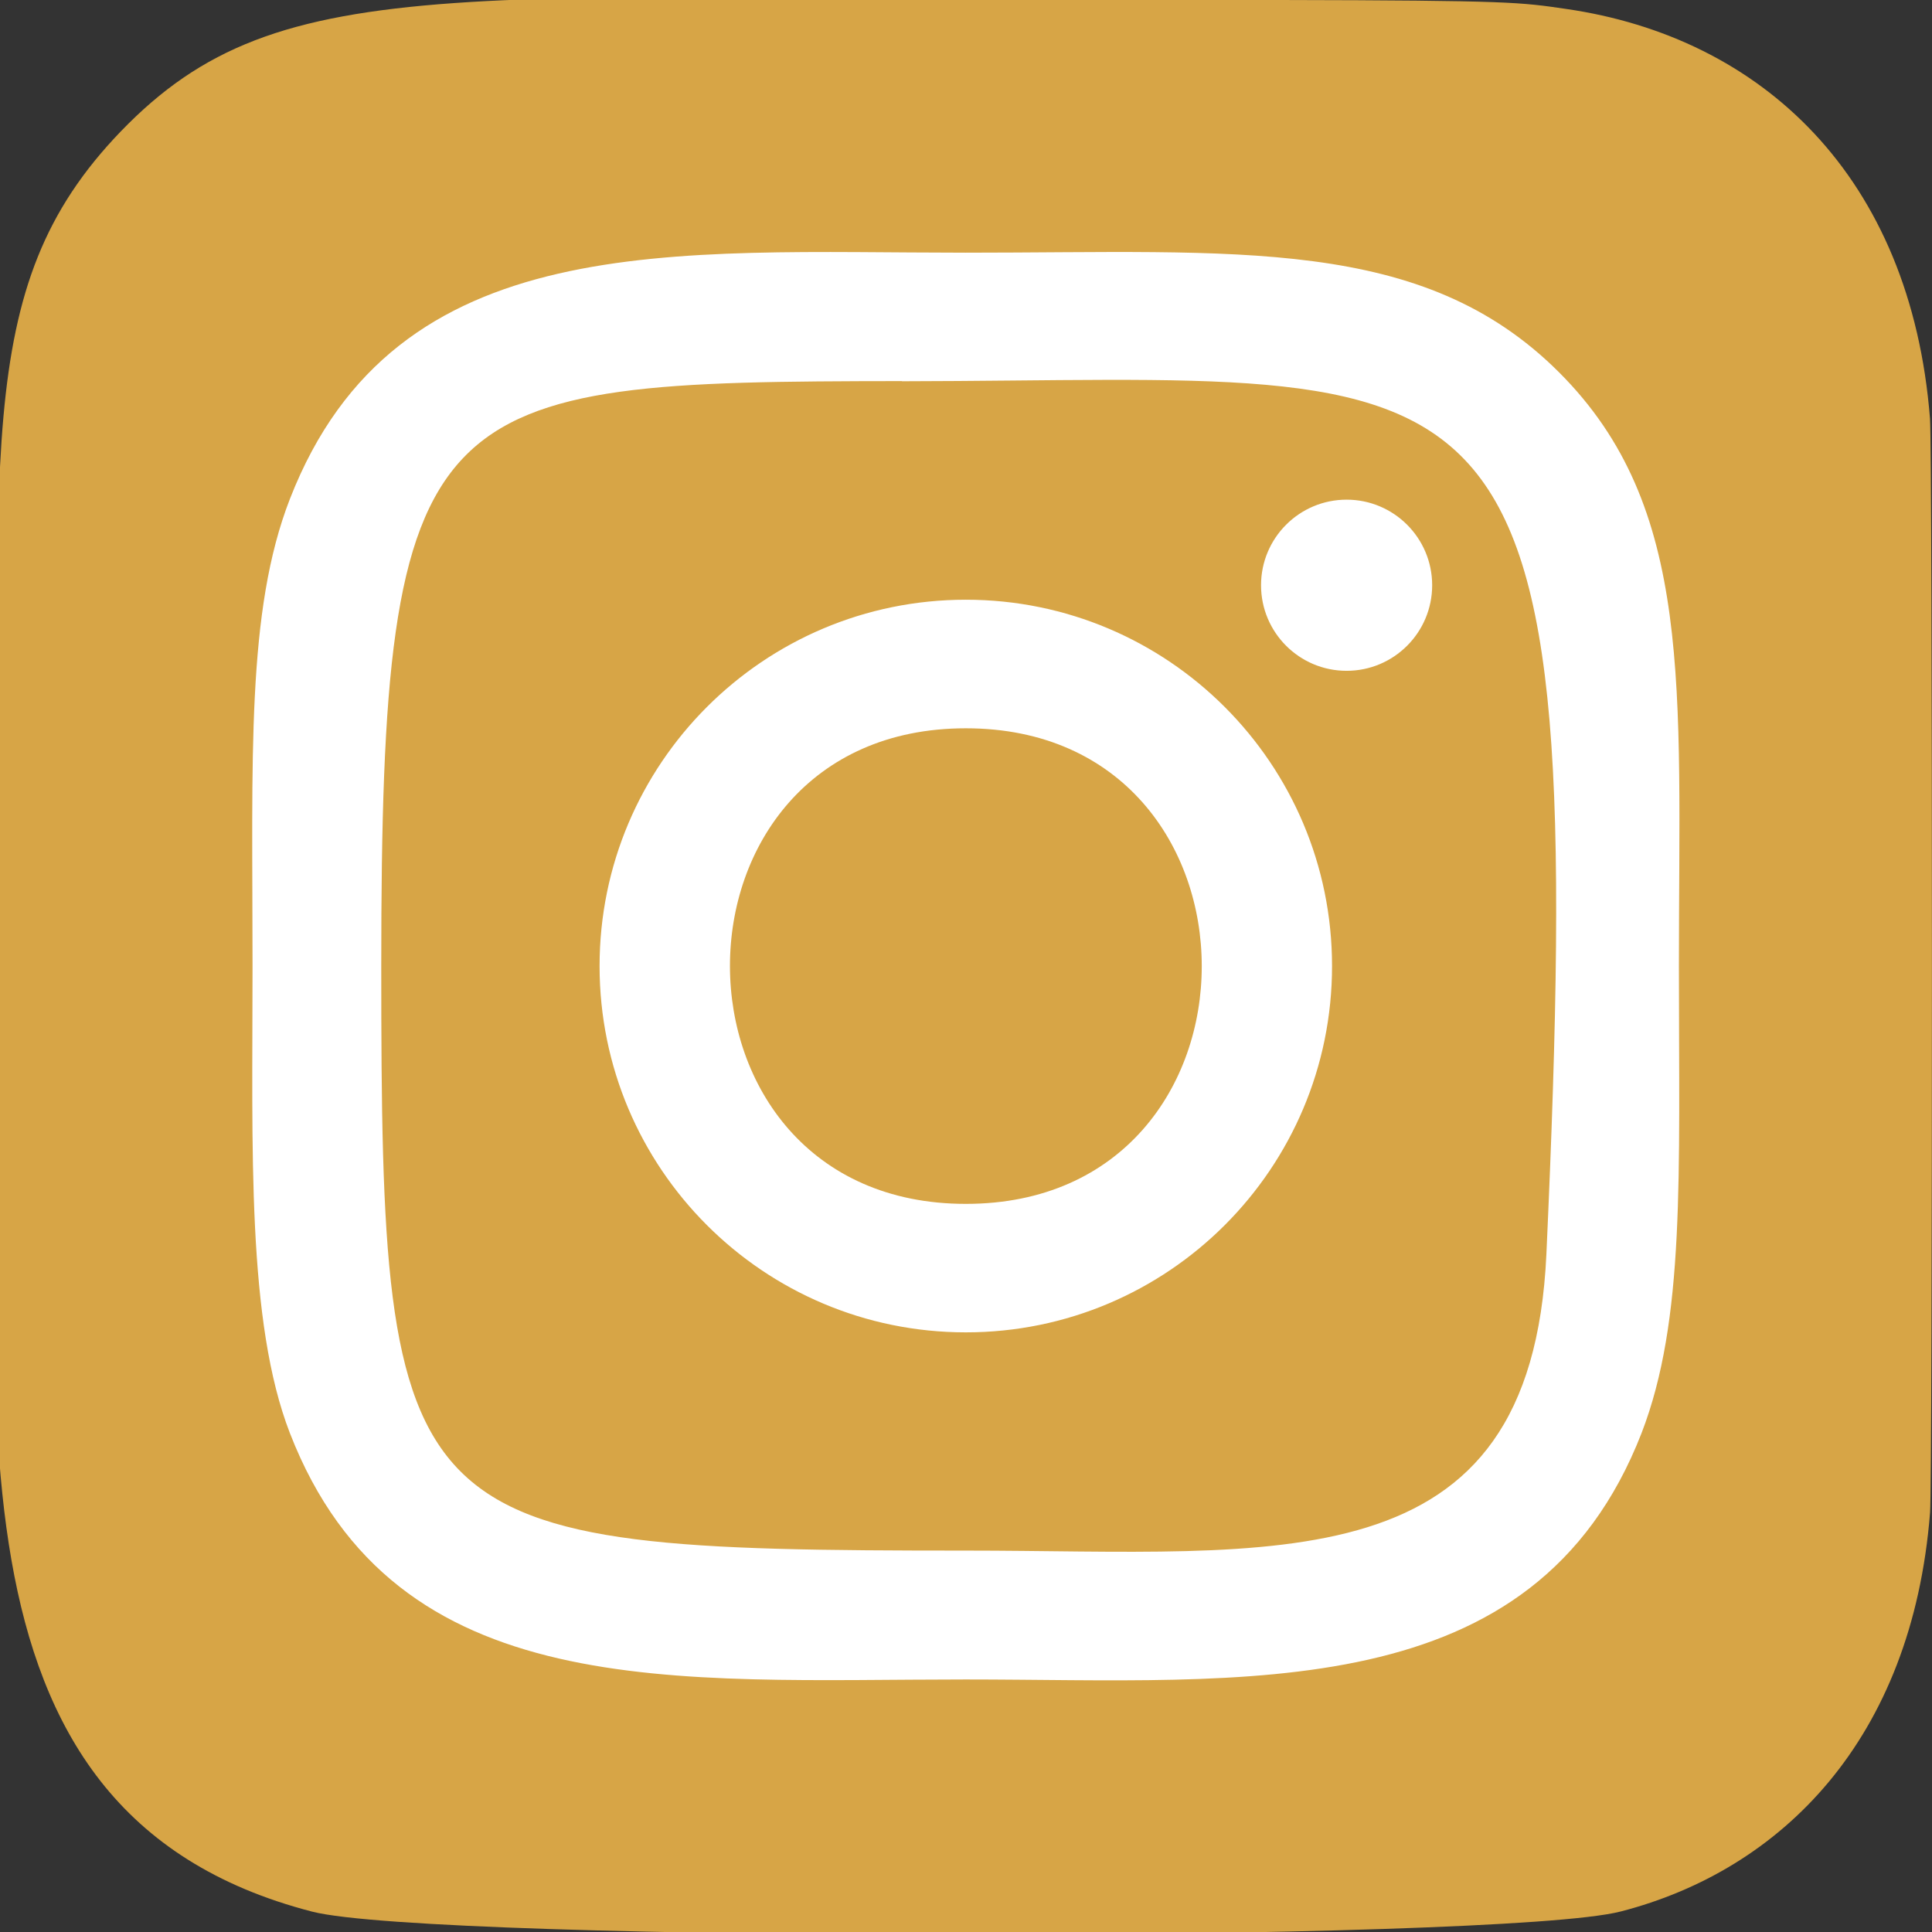 <svg width="80" height="80" viewBox="0 0 80 80" fill="none" xmlns="http://www.w3.org/2000/svg">
    <rect x="0" y="0" width="80" height="80" fill="#333333" stroke="none"/>
    <g clip-path="url(#clip0_574_19)">
        <path d="M5 5.443C-1.287 11.973 1.31428e-05 18.91 1.31428e-05 39.983C1.31428e-05 57.483 -3.053 75.027 12.927 79.157C17.917 80.44 62.13 80.44 67.113 79.15C73.767 77.433 79.18 72.037 79.92 62.627C80.023 61.313 80.023 18.677 79.917 17.337C79.13 7.313 72.96 1.537 64.83 0.367C62.967 0.097 62.593 0.017 53.033 -8.07643e-06C19.123 0.017 11.69 -1.493 5 5.443Z" fill="#D7A546"/>
        <path d="M39.993 10.463C27.89 10.463 16.397 9.387 12.007 20.653C10.193 25.307 10.457 31.35 10.457 40.003C10.457 47.597 10.213 54.733 12.007 59.35C16.387 70.623 27.973 69.543 39.987 69.543C51.577 69.543 63.527 70.75 67.97 59.35C69.787 54.65 69.52 48.697 69.52 40.003C69.52 28.463 70.157 21.013 64.56 15.42C58.893 9.753 51.23 10.463 39.98 10.463H39.993ZM37.347 15.787C62.593 15.747 65.807 12.94 64.033 51.93C63.403 65.72 52.903 64.207 39.997 64.207C16.463 64.207 15.787 63.533 15.787 39.99C15.787 16.173 17.653 15.8 37.347 15.78V15.787ZM55.76 20.69C53.803 20.69 52.217 22.277 52.217 24.233C52.217 26.19 53.803 27.777 55.76 27.777C57.717 27.777 59.303 26.19 59.303 24.233C59.303 22.277 57.717 20.69 55.76 20.69ZM39.993 24.833C31.617 24.833 24.827 31.627 24.827 40.003C24.827 48.38 31.617 55.17 39.993 55.17C48.37 55.17 55.157 48.38 55.157 40.003C55.157 31.627 48.37 24.833 39.993 24.833ZM39.993 30.157C53.01 30.157 53.027 49.85 39.993 49.85C26.98 49.85 26.96 30.157 39.993 30.157Z" fill="white"/>
    </g>
    <defs>
        <clipPath id="clip0_574_19">
            <rect width="80" height="80" fill="white"/>
        </clipPath>
    </defs>
</svg>
